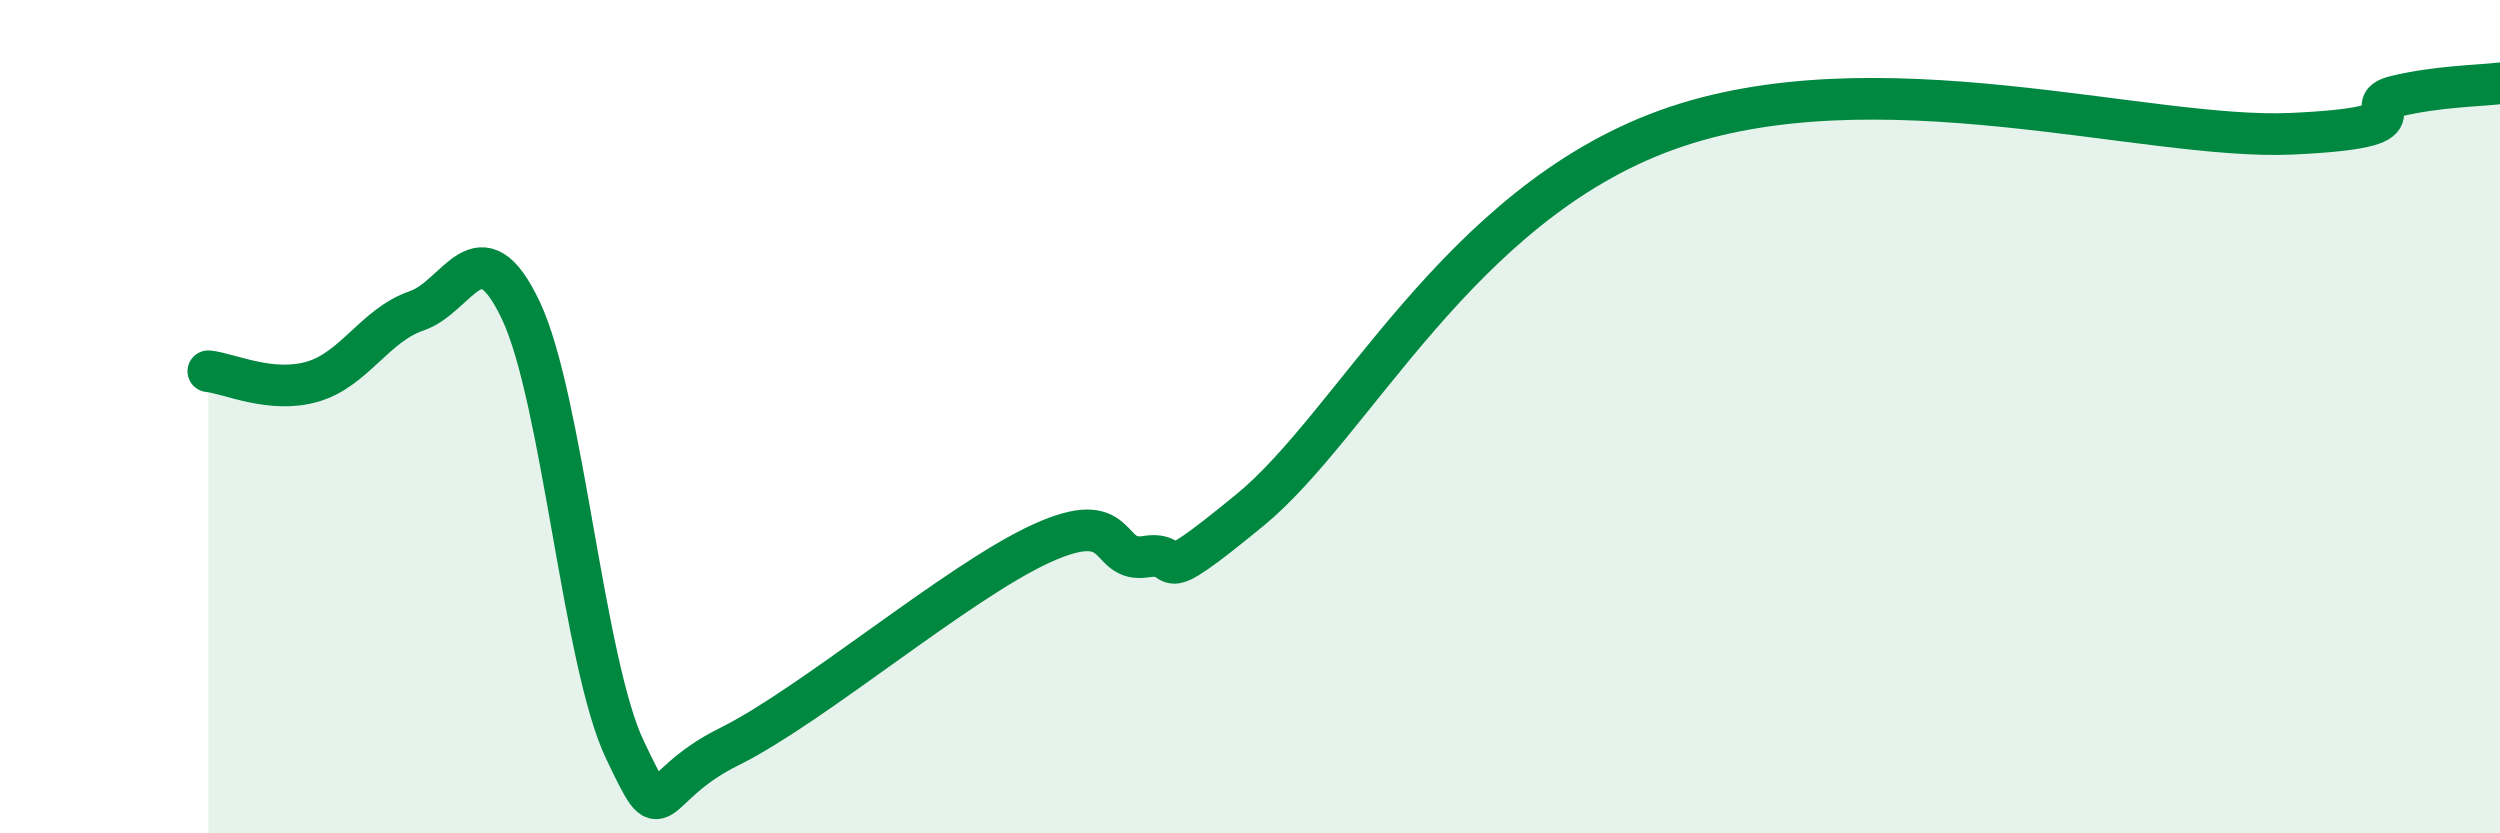 
    <svg width="60" height="20" viewBox="0 0 60 20" xmlns="http://www.w3.org/2000/svg">
      <path
        d="M 5,8.91 C 5.5,8.96 6.5,9.45 7.5,9.16 C 8.5,8.87 9,7.8 10,7.46 C 11,7.12 11.5,5.34 12.5,7.45 C 13.5,9.56 14,15.91 15,18 C 16,20.09 15.5,18.91 17.5,17.92 C 19.5,16.93 23,13.95 25,13.04 C 27,12.13 26.5,13.52 27.5,13.36 C 28.5,13.2 27.5,14.29 30,12.24 C 32.5,10.19 35,4.93 40,3.12 C 45,1.31 51.5,3.37 55,3.21 C 58.5,3.05 56.5,2.55 57.5,2.31 C 58.5,2.07 59.5,2.06 60,2L60 20L5 20Z"
        fill="#008740"
        opacity="0.1"
        stroke-linecap="round"
        stroke-linejoin="round"
      />
      <path
        d="M 5,8.91 C 5.5,8.96 6.5,9.45 7.5,9.16 C 8.5,8.87 9,7.8 10,7.46 C 11,7.12 11.5,5.34 12.5,7.45 C 13.5,9.56 14,15.91 15,18 C 16,20.09 15.5,18.91 17.5,17.92 C 19.5,16.93 23,13.95 25,13.04 C 27,12.13 26.5,13.52 27.5,13.36 C 28.5,13.2 27.5,14.29 30,12.24 C 32.5,10.19 35,4.93 40,3.12 C 45,1.31 51.5,3.37 55,3.21 C 58.5,3.05 56.5,2.55 57.5,2.31 C 58.5,2.07 59.5,2.06 60,2"
        stroke="#008740"
        stroke-width="1"
        fill="none"
        stroke-linecap="round"
        stroke-linejoin="round"
      />
    </svg>
  